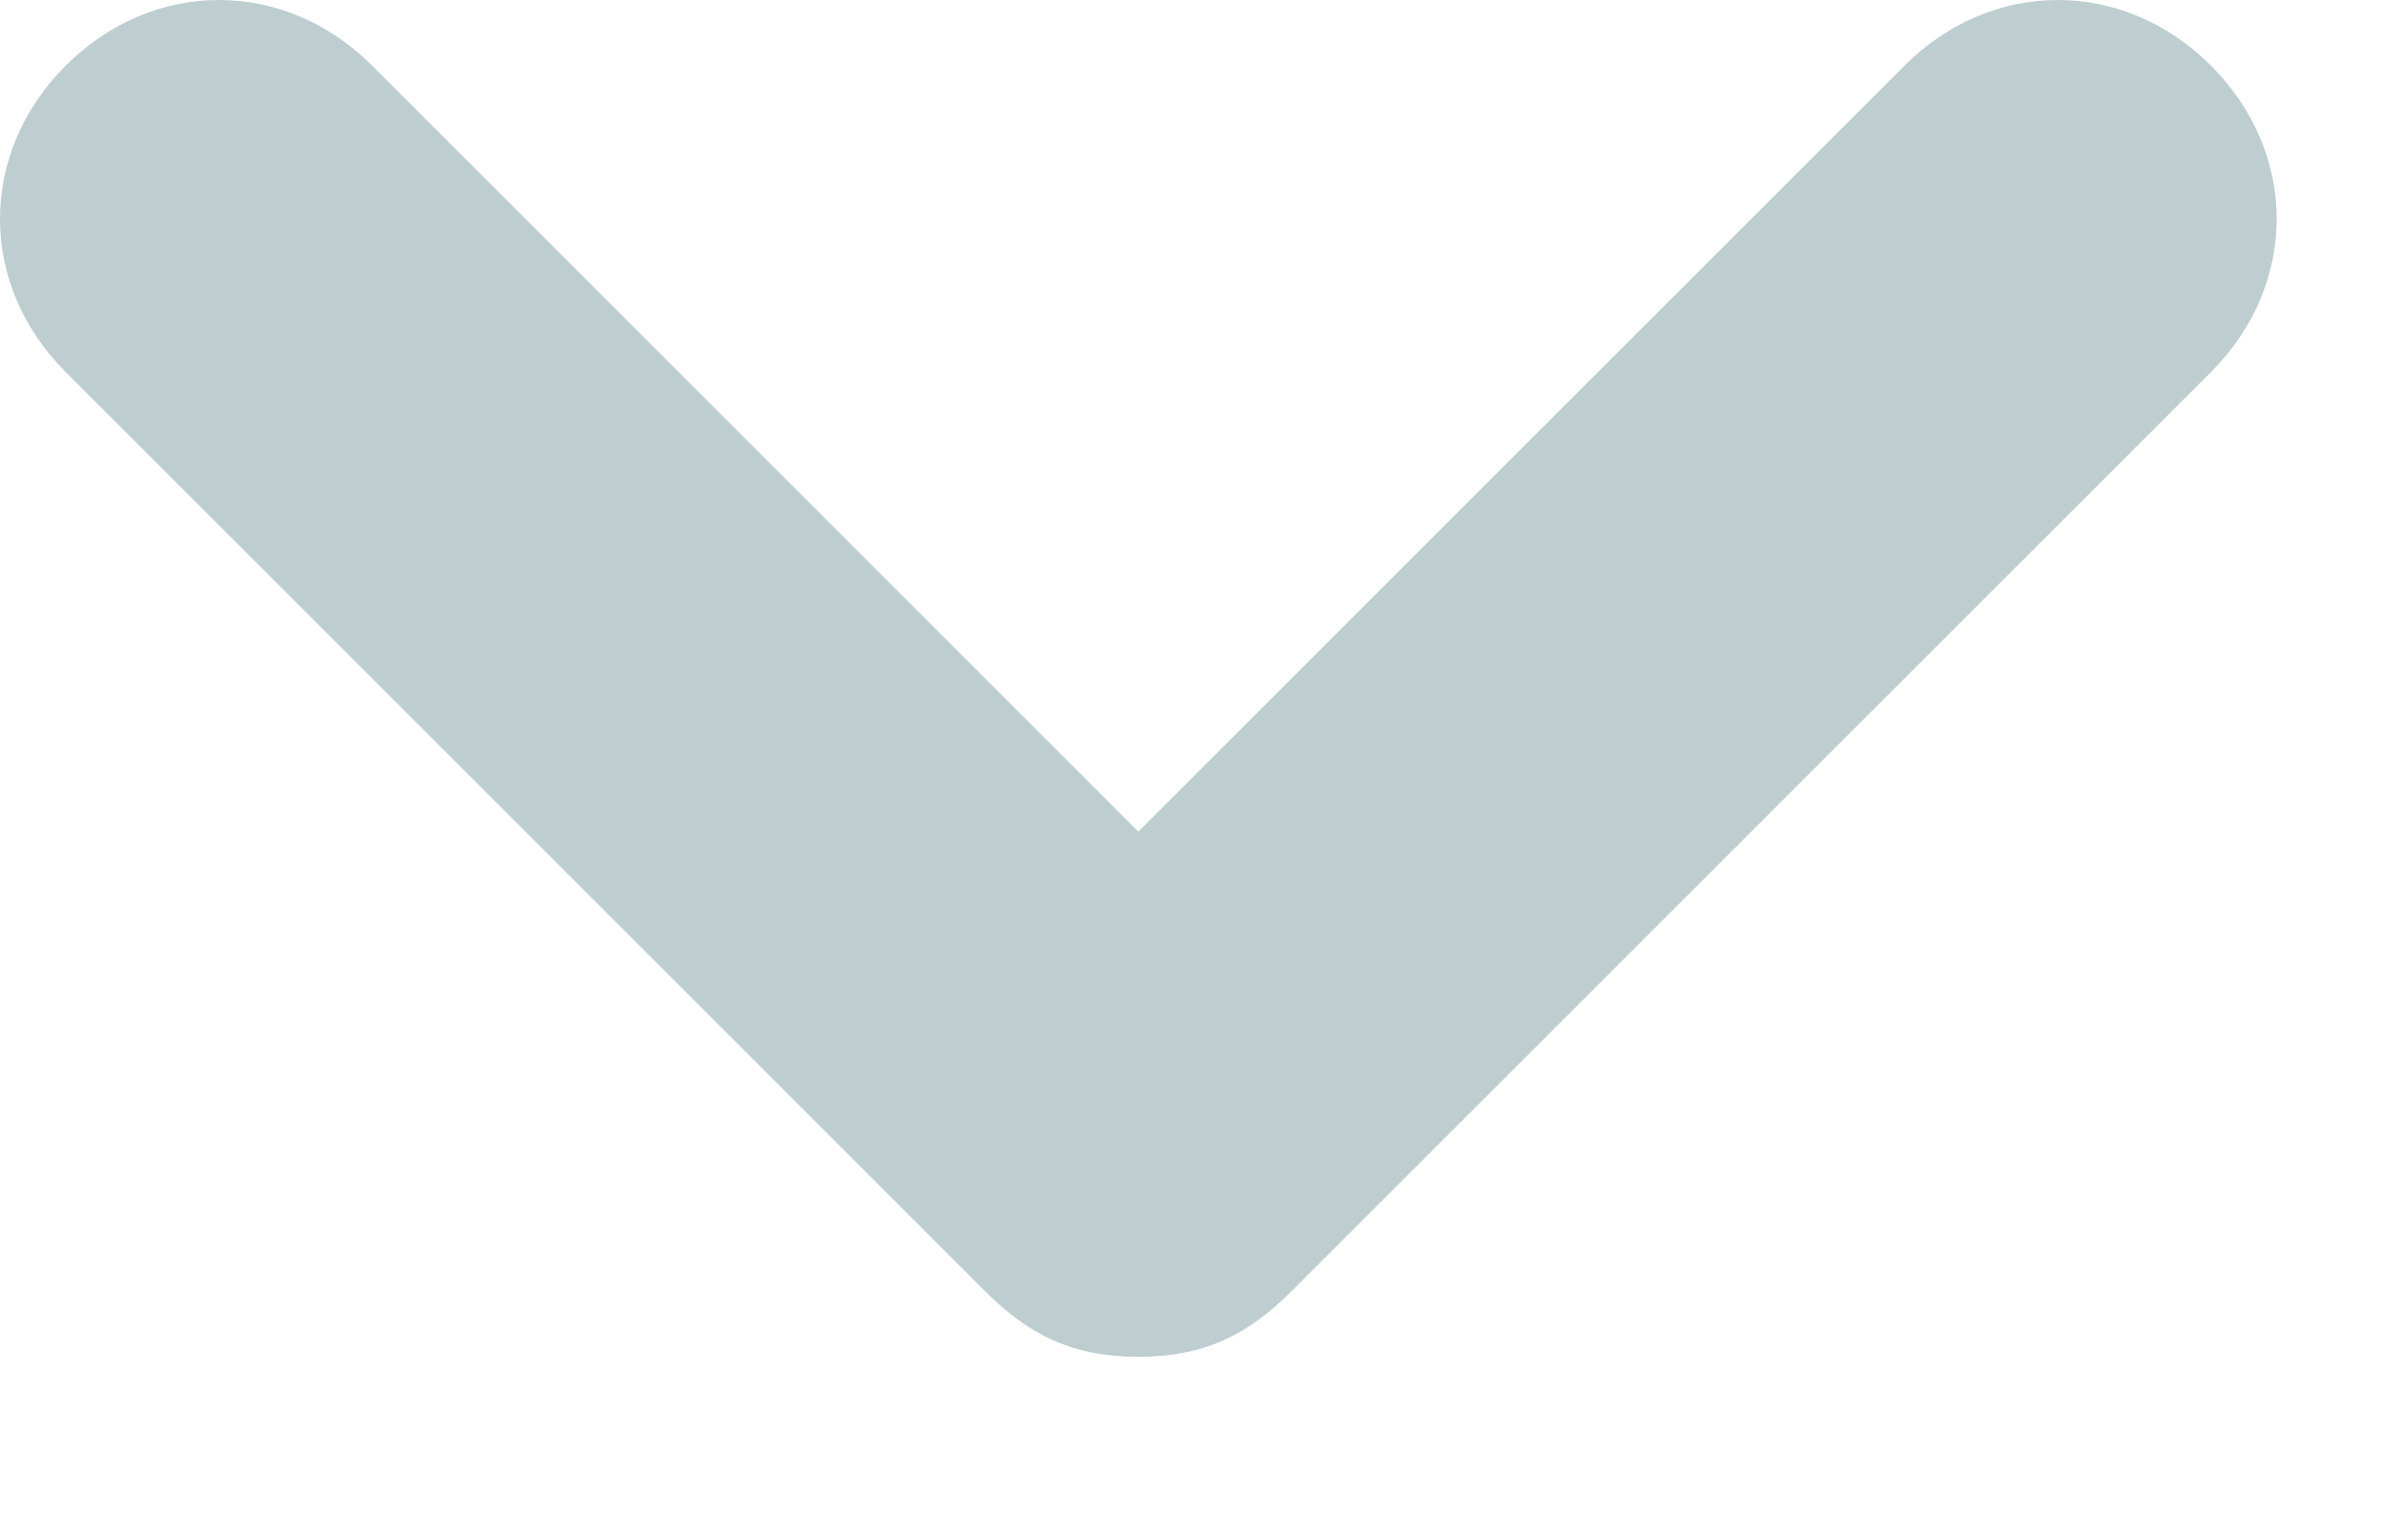 <svg xmlns="http://www.w3.org/2000/svg" width="11" height="7" viewBox="0 0 11 7">
    <g fill="none" fill-rule="evenodd">
        <g fill="#BECED0" fill-rule="nonzero">
            <g>
                <g>
                    <g>
                        <path d="M10.1.3c-.4-.4-1-.4-1.4 0L5.2 3.8 1.7.3C1.3-.1.7-.1.3.3c-.4.4-.4 1 0 1.4l4.2 4.2c.2.2.4.3.7.3.3 0 .5-.1.7-.3l4.2-4.2c.4-.4.4-1 0-1.4z" transform="translate(-781 -32) translate(256) translate(480 10) translate(45 22)"/>
                    </g>
                </g>
            </g>
        </g>
    </g>
</svg>

